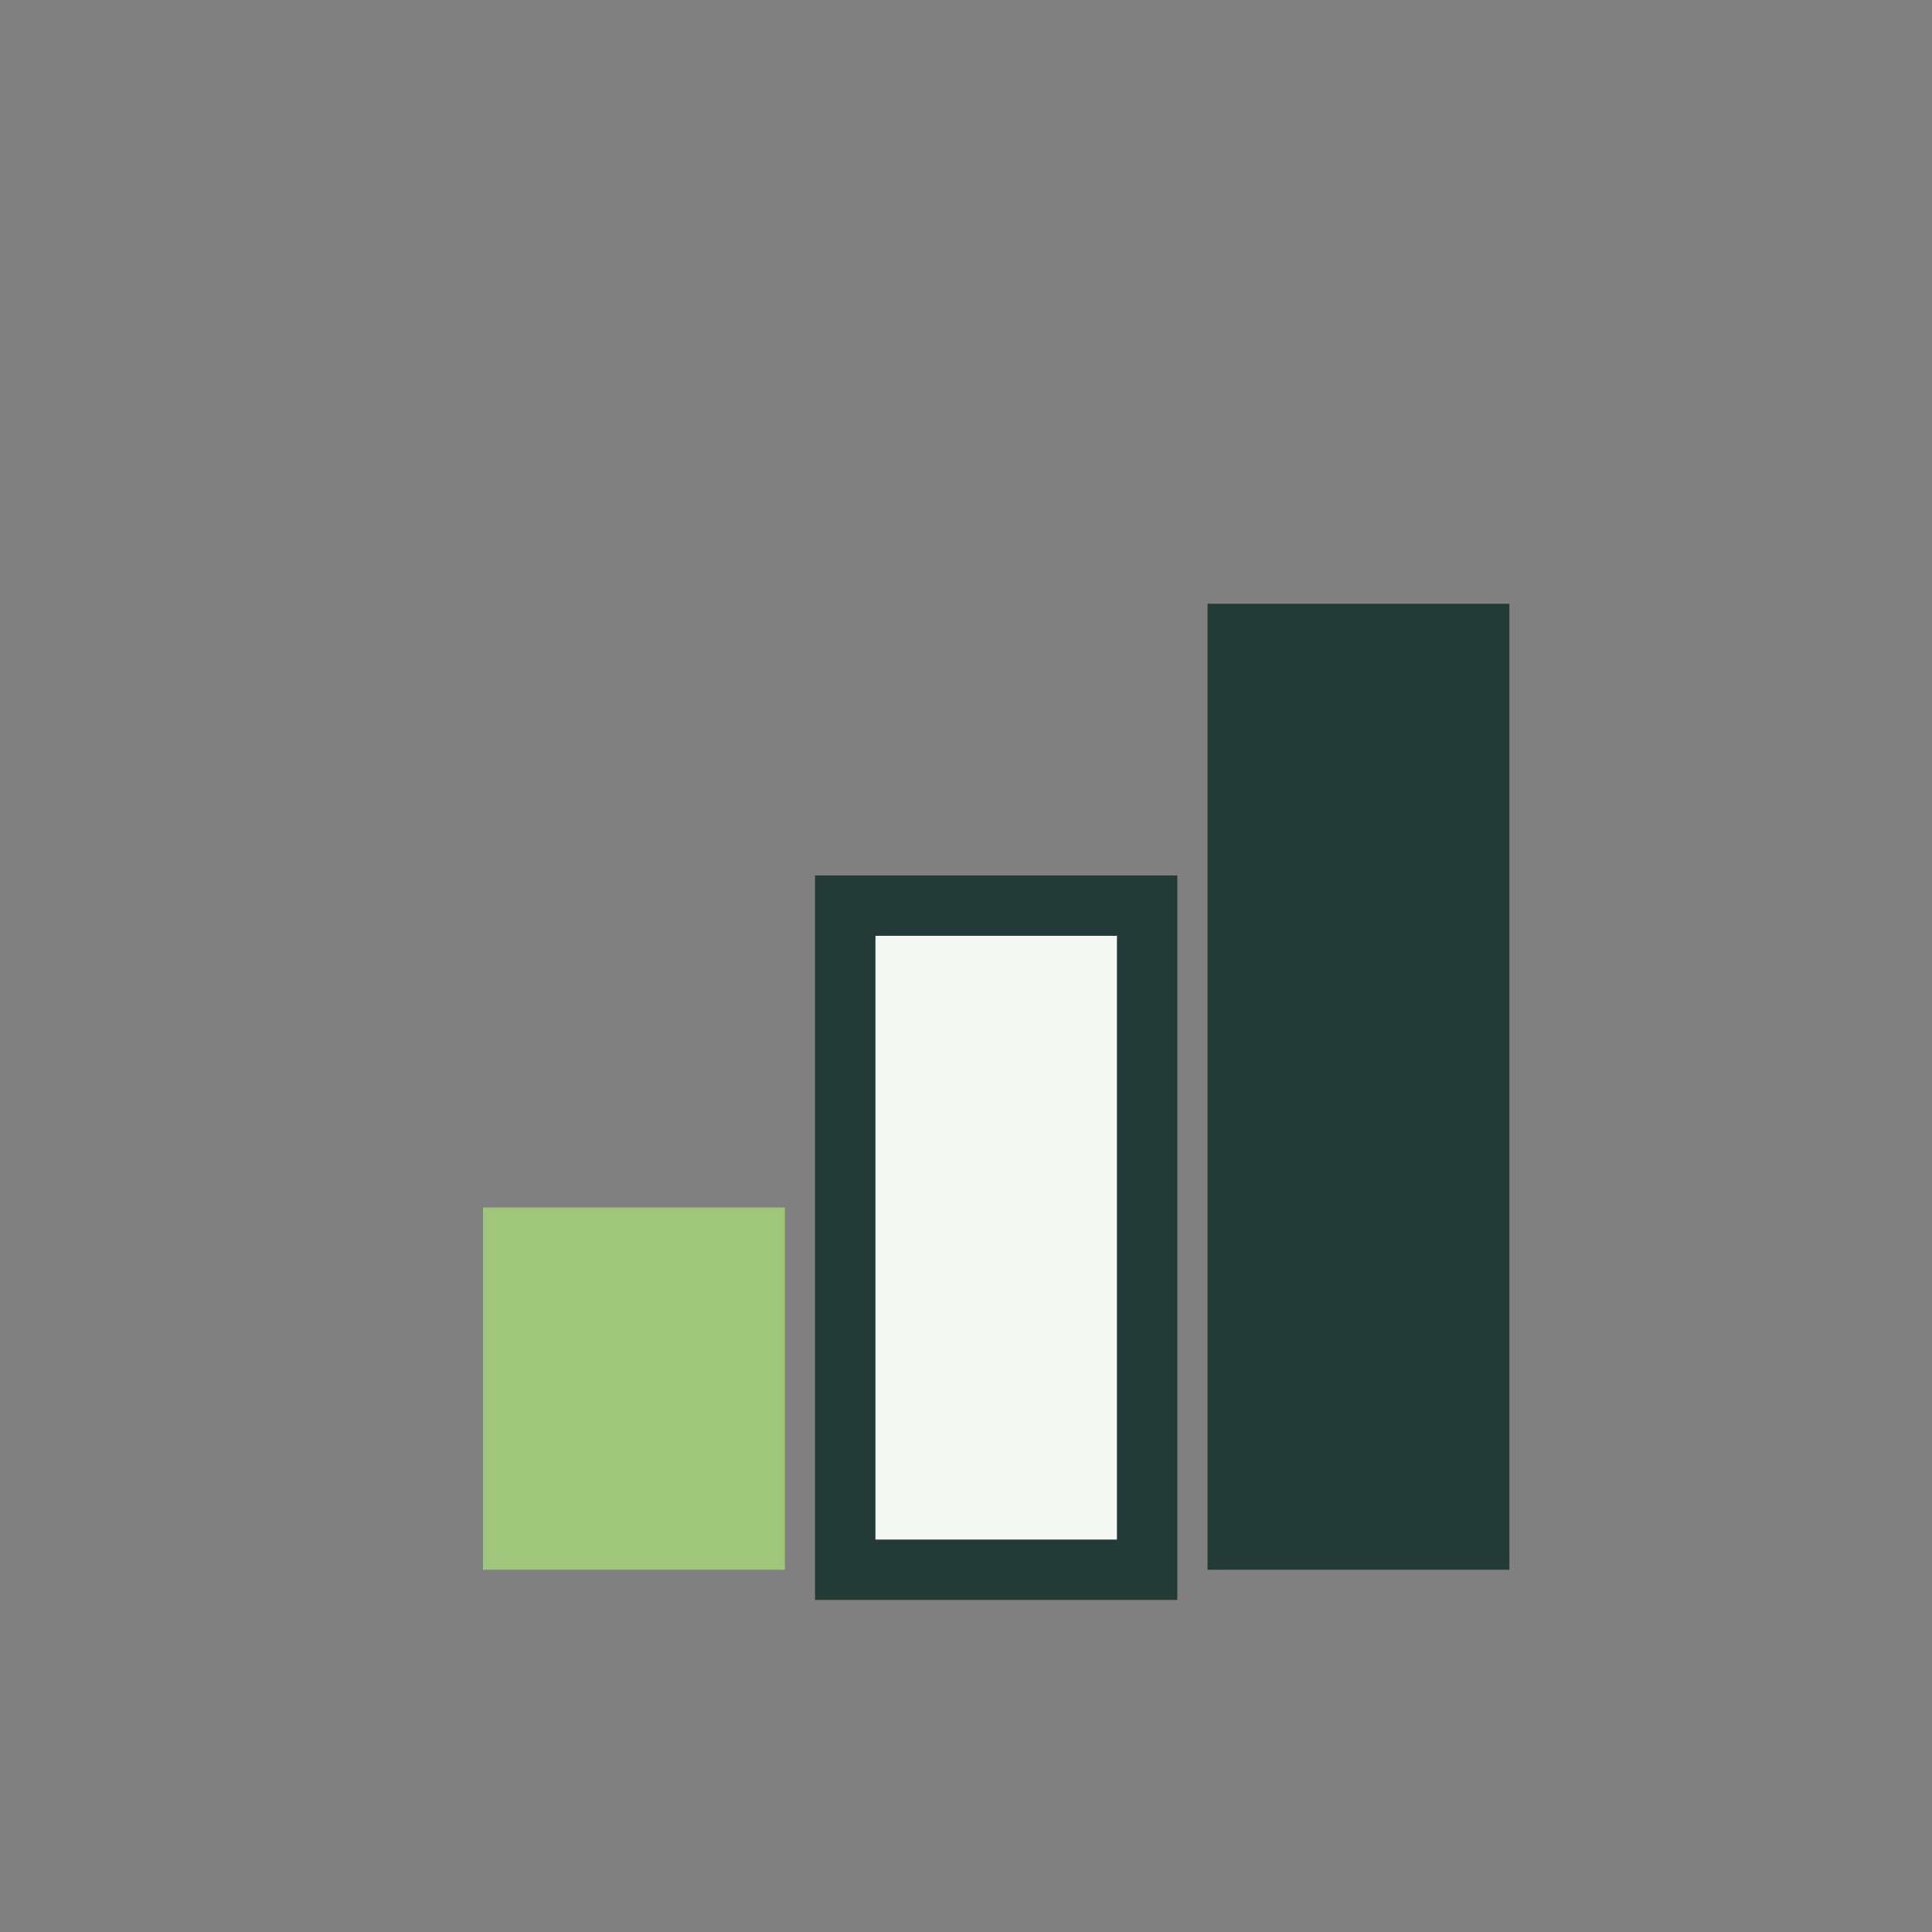 <?xml version="1.0" encoding="UTF-8"?>
<svg xmlns="http://www.w3.org/2000/svg" width="32" height="32" viewBox="0 0 32 32"><rect x="0" y="0" width="32" height="32" fill="#808080" stroke="none"/><rect x="8" y="20" width="5" height="6" fill="#A0C67A"/><rect x="14" y="15" width="5" height="11" fill="#F4F7F4" stroke="#243A37" stroke-width="1"/><rect x="20" y="10" width="5" height="16" fill="#243A37"/></svg>